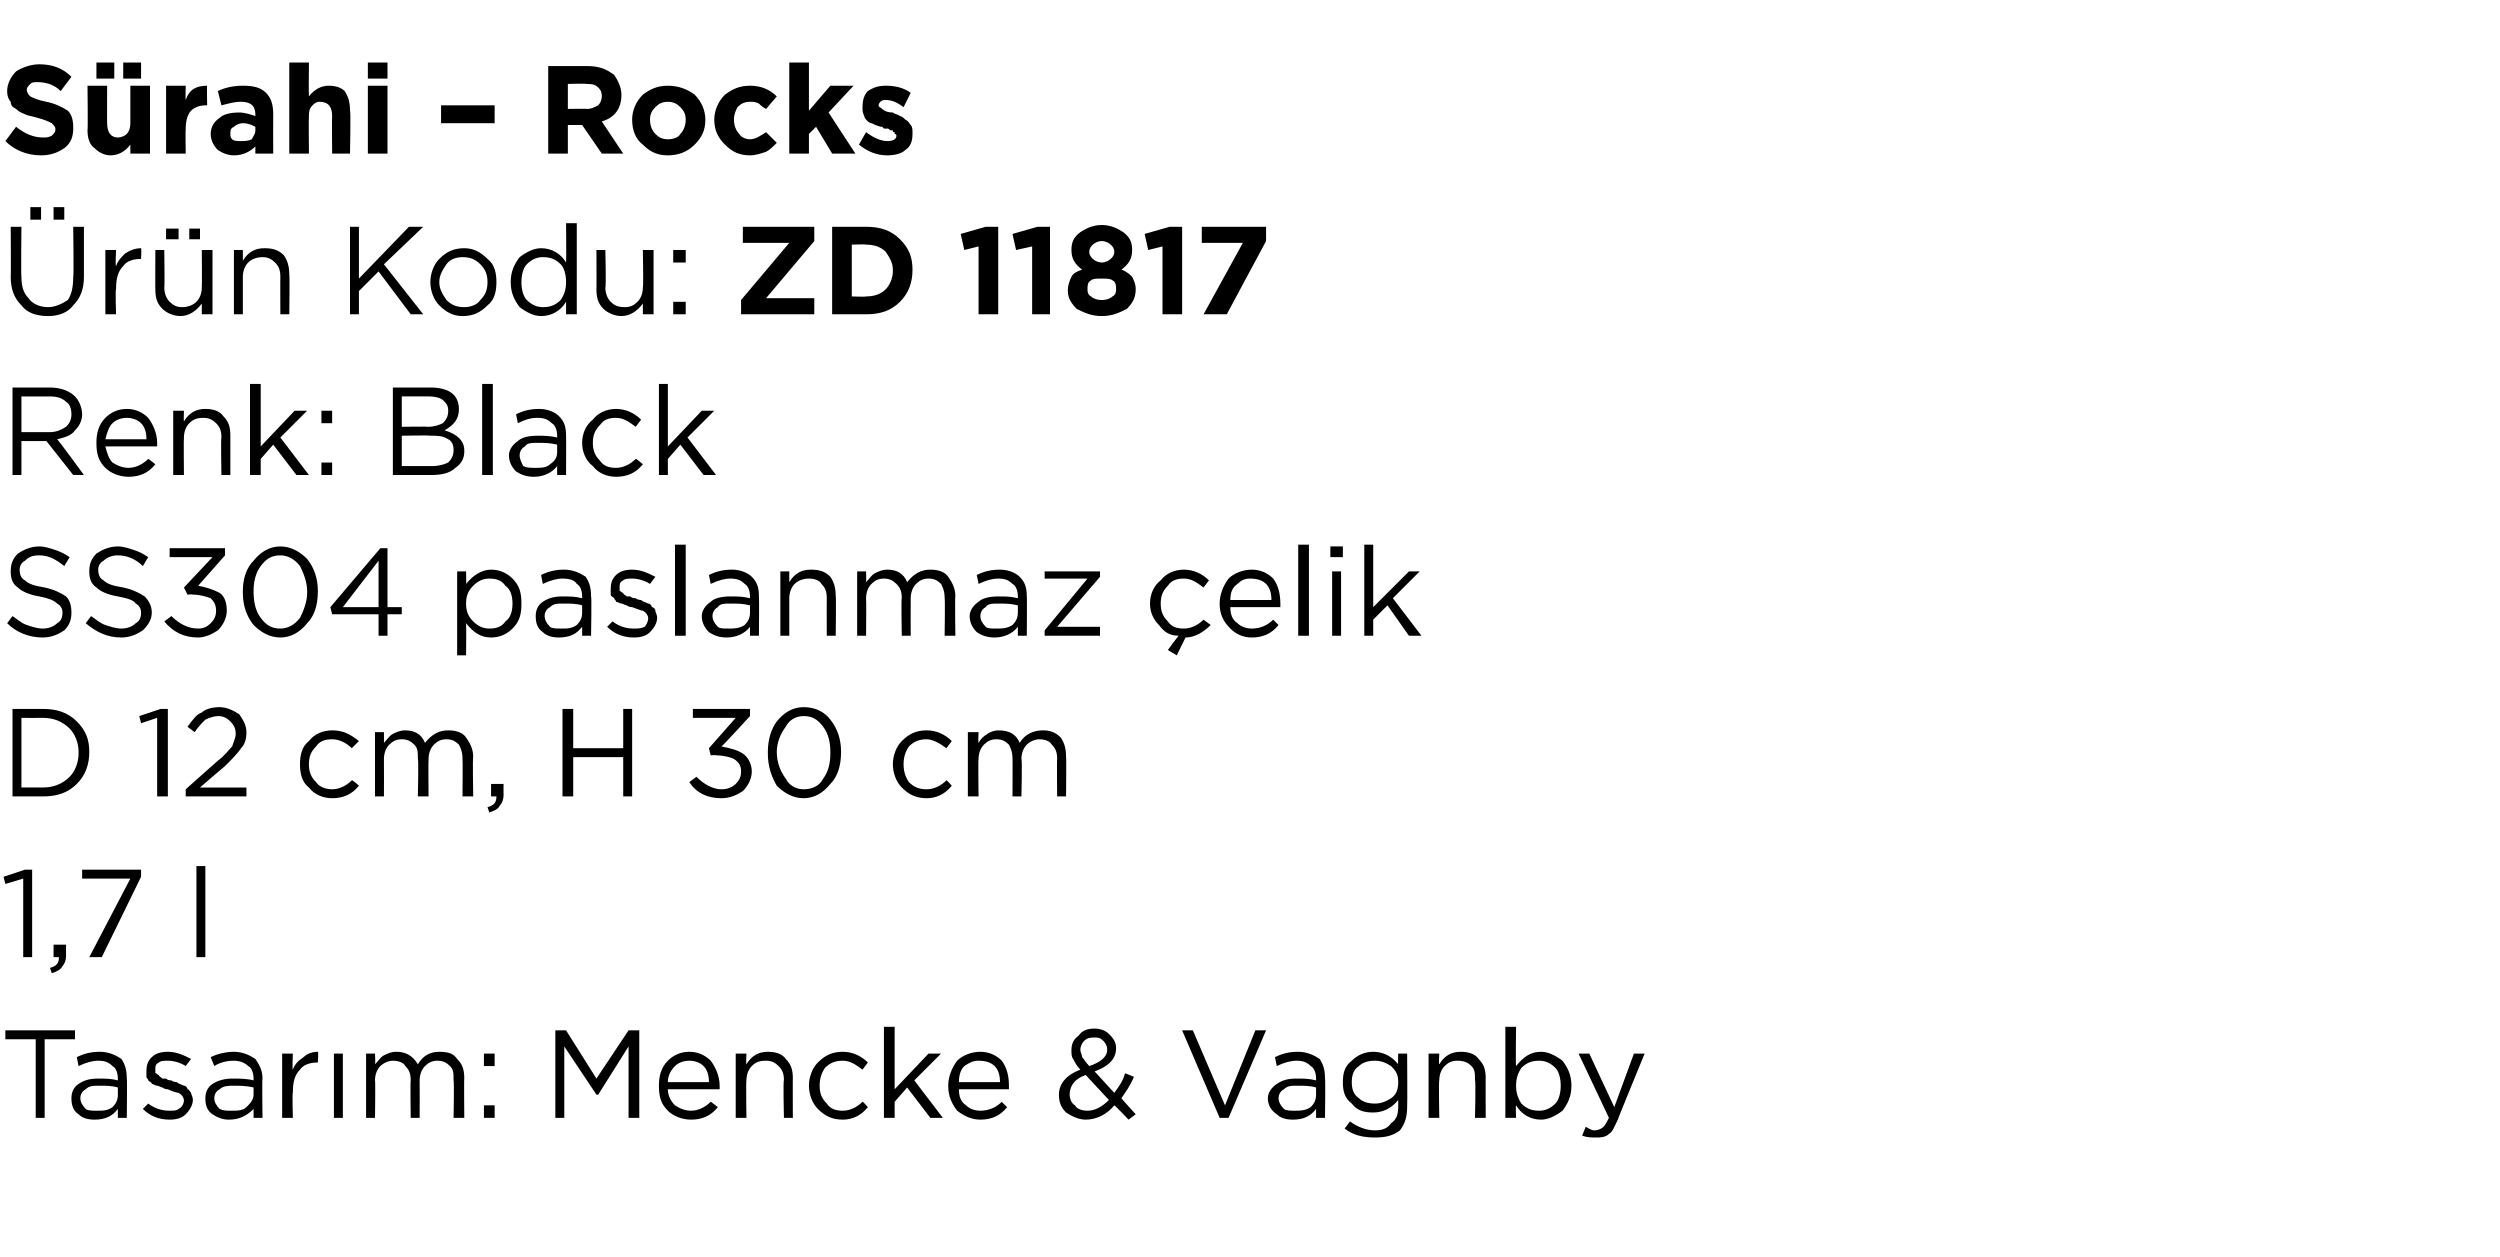 <?xml version="1.0" standalone="no"?><!DOCTYPE svg PUBLIC "-//W3C//DTD SVG 1.1//EN" "http://www.w3.org/Graphics/SVG/1.1/DTD/svg11.dtd"><svg xmlns="http://www.w3.org/2000/svg" version="1.1" width="140px" height="70.4px" viewBox="0 -3 140 70.4" style="top:-3px">  <desc>S rahi – Rocks r n Kodu: ZD 11817 Renk: Black SS304 paslanmaz elik D 12 cm, H 30 cm 1,7 l Tasar m: Mencke &amp; Vagnby</desc>  <defs/>  <g id="Polygon364208">    <path d="M 2 59.6 L 2 55.2 L 0.3 55.2 L 0.3 54.7 L 4.2 54.7 L 4.2 55.2 L 2.5 55.2 L 2.5 59.6 L 2 59.6 Z M 6.6 59.1 C 6.3 59.5 5.9 59.7 5.3 59.7 C 4.9 59.7 4.6 59.6 4.4 59.4 C 4.1 59.2 4 58.9 4 58.5 C 4 58.5 4 58.5 4 58.5 C 4 58.2 4.1 57.9 4.4 57.7 C 4.7 57.5 5 57.4 5.5 57.4 C 5.9 57.4 6.2 57.4 6.6 57.5 C 6.6 57.5 6.6 57.4 6.6 57.4 C 6.6 57.1 6.5 56.8 6.3 56.7 C 6.1 56.5 5.9 56.4 5.5 56.4 C 5.2 56.4 4.8 56.5 4.4 56.7 C 4.4 56.7 4.3 56.2 4.3 56.2 C 4.7 56 5.1 55.9 5.6 55.9 C 6.1 55.9 6.5 56.1 6.8 56.3 C 7 56.6 7.1 56.9 7.1 57.4 C 7.13 57.39 7.1 59.6 7.1 59.6 L 6.6 59.6 L 6.6 59.1 C 6.6 59.1 6.62 59.05 6.6 59.1 Z M 5.4 59.2 C 5.8 59.2 6 59.2 6.3 59 C 6.5 58.8 6.6 58.6 6.6 58.3 C 6.6 58.3 6.6 57.9 6.6 57.9 C 6.3 57.8 5.9 57.8 5.6 57.8 C 5.2 57.8 5 57.8 4.8 58 C 4.6 58.1 4.5 58.3 4.5 58.5 C 4.5 58.5 4.5 58.5 4.5 58.5 C 4.5 58.7 4.6 58.9 4.8 59.1 C 4.9 59.2 5.2 59.2 5.4 59.2 Z M 9.5 59.7 C 8.9 59.7 8.4 59.5 8 59.1 C 8 59.1 8.3 58.8 8.3 58.8 C 8.7 59.1 9.1 59.2 9.5 59.2 C 9.7 59.2 9.9 59.2 10 59.1 C 10.2 59 10.3 58.8 10.3 58.6 C 10.3 58.6 10.3 58.6 10.3 58.6 C 10.3 58.5 10.2 58.3 10 58.2 C 9.9 58.2 9.6 58.1 9.4 58 C 9.2 58 9.1 57.9 9.1 57.9 C 9 57.9 8.9 57.8 8.8 57.8 C 8.7 57.8 8.6 57.7 8.5 57.7 C 8.5 57.6 8.4 57.6 8.3 57.5 C 8.3 57.4 8.2 57.4 8.2 57.3 C 8.2 57.2 8.2 57.1 8.2 57 C 8.2 57 8.2 57 8.2 57 C 8.2 56.6 8.3 56.4 8.5 56.2 C 8.7 56 9 55.9 9.4 55.9 C 9.9 55.9 10.3 56.1 10.7 56.3 C 10.7 56.3 10.4 56.7 10.4 56.7 C 10.1 56.5 9.7 56.4 9.4 56.4 C 9.2 56.4 9 56.4 8.9 56.5 C 8.7 56.6 8.7 56.7 8.7 56.9 C 8.7 56.9 8.7 56.9 8.7 56.9 C 8.7 57 8.7 57 8.7 57.1 C 8.8 57.1 8.8 57.2 8.9 57.2 C 8.9 57.3 9 57.3 9.1 57.4 C 9.2 57.4 9.3 57.4 9.3 57.4 C 9.4 57.5 9.5 57.5 9.6 57.5 C 9.7 57.6 9.9 57.6 9.9 57.6 C 10 57.7 10.1 57.7 10.3 57.8 C 10.4 57.8 10.5 57.9 10.5 58 C 10.6 58 10.6 58.1 10.7 58.2 C 10.7 58.3 10.8 58.4 10.8 58.6 C 10.8 58.6 10.8 58.6 10.8 58.6 C 10.8 58.9 10.6 59.2 10.4 59.4 C 10.2 59.6 9.9 59.7 9.5 59.7 Z M 14.2 59.1 C 13.8 59.5 13.4 59.7 12.8 59.7 C 12.5 59.7 12.2 59.6 11.9 59.4 C 11.6 59.2 11.5 58.9 11.5 58.5 C 11.5 58.5 11.5 58.5 11.5 58.5 C 11.5 58.2 11.6 57.9 11.9 57.7 C 12.2 57.5 12.6 57.4 13 57.4 C 13.4 57.4 13.8 57.4 14.2 57.5 C 14.2 57.5 14.2 57.4 14.2 57.4 C 14.2 57.1 14.1 56.8 13.9 56.7 C 13.7 56.5 13.4 56.4 13.1 56.4 C 12.7 56.4 12.3 56.5 12 56.7 C 12 56.7 11.8 56.2 11.8 56.2 C 12.2 56 12.7 55.9 13.1 55.9 C 13.6 55.9 14 56.1 14.3 56.3 C 14.5 56.6 14.7 56.9 14.7 57.4 C 14.67 57.39 14.7 59.6 14.7 59.6 L 14.2 59.6 L 14.2 59.1 C 14.2 59.1 14.15 59.05 14.2 59.1 Z M 12.9 59.2 C 13.3 59.2 13.6 59.2 13.8 59 C 14 58.8 14.2 58.6 14.2 58.3 C 14.2 58.3 14.2 57.9 14.2 57.9 C 13.8 57.8 13.4 57.8 13.1 57.8 C 12.8 57.8 12.5 57.8 12.3 58 C 12.1 58.1 12 58.3 12 58.5 C 12 58.5 12 58.5 12 58.5 C 12 58.7 12.1 58.9 12.3 59.1 C 12.5 59.2 12.7 59.2 12.9 59.2 Z M 15.8 59.6 L 15.8 56 L 16.4 56 C 16.4 56 16.36 56.93 16.4 56.9 C 16.5 56.6 16.7 56.4 17 56.2 C 17.2 56 17.5 55.9 17.8 55.9 C 17.84 55.92 17.8 56.5 17.8 56.5 C 17.8 56.5 17.79 56.5 17.8 56.5 C 17.4 56.5 17 56.6 16.8 56.9 C 16.5 57.2 16.4 57.6 16.4 58.2 C 16.36 58.16 16.4 59.6 16.4 59.6 L 15.8 59.6 Z M 18.7 59.6 L 18.7 56 L 19.2 56 L 19.2 59.6 L 18.7 59.6 Z M 20.5 59.6 L 20.5 56 L 21 56 C 21 56 21.03 56.59 21 56.6 C 21.2 56.4 21.3 56.2 21.5 56.1 C 21.7 56 21.9 55.9 22.2 55.9 C 22.7 55.9 23.1 56.1 23.4 56.6 C 23.7 56.1 24.1 55.9 24.6 55.9 C 25.1 55.9 25.4 56 25.6 56.3 C 25.9 56.6 26 56.9 26 57.4 C 25.98 57.36 26 59.6 26 59.6 L 25.4 59.6 C 25.4 59.6 25.44 57.49 25.4 57.5 C 25.4 57.1 25.4 56.9 25.2 56.7 C 25 56.5 24.8 56.4 24.5 56.4 C 24.2 56.4 24 56.5 23.8 56.7 C 23.6 56.9 23.5 57.2 23.5 57.5 C 23.51 57.51 23.5 59.6 23.5 59.6 L 23 59.6 C 23 59.6 22.97 57.47 23 57.5 C 23 57.1 22.9 56.9 22.7 56.7 C 22.6 56.5 22.3 56.4 22 56.4 C 21.8 56.4 21.5 56.5 21.3 56.7 C 21.1 56.9 21 57.2 21 57.5 C 21.03 57.53 21 59.6 21 59.6 L 20.5 59.6 Z M 27.1 56.7 L 27.1 56 L 27.7 56 L 27.7 56.7 L 27.1 56.7 Z M 27.1 59.6 L 27.1 58.9 L 27.7 58.9 L 27.7 59.6 L 27.1 59.6 Z M 31.1 59.6 L 31.1 54.7 L 31.7 54.7 L 33.4 57.4 L 35.2 54.7 L 35.8 54.7 L 35.8 59.6 L 35.2 59.6 L 35.2 55.6 L 33.5 58.3 L 33.4 58.3 L 31.6 55.6 L 31.6 59.6 L 31.1 59.6 Z M 40.2 59 C 39.8 59.5 39.3 59.7 38.7 59.7 C 38.2 59.7 37.7 59.5 37.4 59.2 C 37 58.8 36.9 58.4 36.9 57.8 C 36.9 57.8 36.9 57.8 36.9 57.8 C 36.9 57.3 37 56.8 37.4 56.4 C 37.7 56.1 38.1 55.9 38.6 55.9 C 39.1 55.9 39.5 56.1 39.8 56.4 C 40.1 56.8 40.3 57.3 40.3 57.8 C 40.3 57.9 40.3 57.9 40.3 58 C 40.3 58 37.4 58 37.4 58 C 37.4 58.4 37.6 58.7 37.8 58.9 C 38.1 59.1 38.4 59.2 38.7 59.2 C 39.1 59.2 39.5 59 39.8 58.7 C 39.82 58.7 40.2 59 40.2 59 C 40.2 59 40.16 59 40.2 59 Z M 37.4 57.6 C 37.4 57.6 39.7 57.6 39.7 57.6 C 39.7 57.2 39.6 56.9 39.4 56.7 C 39.2 56.5 38.9 56.4 38.6 56.4 C 38.3 56.4 38 56.5 37.8 56.7 C 37.6 56.9 37.4 57.2 37.4 57.6 Z M 41.2 59.6 L 41.2 56 L 41.8 56 C 41.8 56 41.77 56.61 41.8 56.6 C 42.1 56.1 42.5 55.9 43 55.9 C 43.4 55.9 43.8 56 44 56.3 C 44.3 56.6 44.4 56.9 44.4 57.4 C 44.39 57.35 44.4 59.6 44.4 59.6 L 43.9 59.6 C 43.9 59.6 43.85 57.49 43.9 57.5 C 43.9 57.1 43.8 56.9 43.6 56.7 C 43.4 56.5 43.2 56.4 42.9 56.4 C 42.5 56.4 42.3 56.5 42.1 56.7 C 41.9 56.9 41.8 57.2 41.8 57.5 C 41.77 57.53 41.8 59.6 41.8 59.6 L 41.2 59.6 Z M 48.6 59 C 48.2 59.5 47.7 59.7 47.2 59.7 C 46.6 59.7 46.2 59.5 45.8 59.1 C 45.5 58.8 45.3 58.3 45.3 57.8 C 45.3 57.8 45.3 57.8 45.3 57.8 C 45.3 57.3 45.5 56.8 45.8 56.5 C 46.2 56.1 46.6 55.9 47.2 55.9 C 47.7 55.9 48.2 56.1 48.6 56.5 C 48.6 56.5 48.3 56.9 48.3 56.9 C 47.9 56.6 47.6 56.4 47.2 56.4 C 46.8 56.4 46.5 56.5 46.2 56.8 C 46 57.1 45.9 57.4 45.9 57.8 C 45.9 57.8 45.9 57.8 45.9 57.8 C 45.9 58.2 46 58.5 46.3 58.8 C 46.5 59.1 46.8 59.2 47.2 59.2 C 47.6 59.2 48 59 48.3 58.7 C 48.31 58.66 48.6 59 48.6 59 C 48.6 59 48.65 58.98 48.6 59 Z M 49.5 59.6 L 49.5 54.5 L 50.1 54.5 L 50.1 58 L 52 56 L 52.7 56 L 51.2 57.5 L 52.8 59.6 L 52.1 59.6 L 50.8 57.9 L 50.1 58.7 L 50.1 59.6 L 49.5 59.6 Z M 56.4 59 C 56 59.5 55.5 59.7 54.9 59.7 C 54.4 59.7 54 59.5 53.6 59.2 C 53.3 58.8 53.1 58.4 53.1 57.8 C 53.1 57.8 53.1 57.8 53.1 57.8 C 53.1 57.3 53.3 56.8 53.6 56.4 C 53.9 56.1 54.4 55.9 54.9 55.9 C 55.4 55.9 55.8 56.1 56.1 56.4 C 56.4 56.8 56.5 57.3 56.5 57.8 C 56.5 57.9 56.5 57.9 56.5 58 C 56.5 58 53.7 58 53.7 58 C 53.7 58.4 53.8 58.7 54.1 58.9 C 54.3 59.1 54.6 59.2 54.9 59.2 C 55.4 59.2 55.8 59 56.1 58.7 C 56.08 58.7 56.4 59 56.4 59 C 56.4 59 56.42 59 56.4 59 Z M 53.7 57.6 C 53.7 57.6 56 57.6 56 57.6 C 56 57.2 55.9 56.9 55.7 56.7 C 55.5 56.5 55.2 56.4 54.8 56.4 C 54.5 56.4 54.3 56.5 54 56.7 C 53.8 56.9 53.7 57.2 53.7 57.6 Z M 63.2 59.7 C 63.2 59.7 62.45 58.91 62.4 58.9 C 62 59.4 61.4 59.7 60.8 59.7 C 60.4 59.7 60 59.5 59.7 59.3 C 59.4 59 59.3 58.7 59.3 58.3 C 59.3 58.3 59.3 58.3 59.3 58.3 C 59.3 57.7 59.7 57.2 60.5 56.9 C 60.3 56.7 60.2 56.5 60.1 56.3 C 60 56.2 60 56 60 55.8 C 60 55.8 60 55.8 60 55.8 C 60 55.5 60.1 55.2 60.4 55 C 60.6 54.7 60.9 54.6 61.3 54.6 C 61.6 54.6 61.9 54.7 62.1 54.9 C 62.4 55.2 62.5 55.4 62.5 55.7 C 62.5 55.7 62.5 55.7 62.5 55.7 C 62.5 56.3 62.1 56.7 61.3 57 C 61.3 57 62.4 58.2 62.4 58.2 C 62.7 57.8 62.9 57.5 63 57.1 C 63 57.1 63.5 57.3 63.5 57.3 C 63.3 57.8 63 58.2 62.8 58.5 C 62.78 58.5 63.6 59.4 63.6 59.4 L 63.2 59.7 Z M 61 56.7 C 61.6 56.5 62 56.2 62 55.8 C 62 55.8 62 55.7 62 55.7 C 62 55.6 61.9 55.4 61.8 55.3 C 61.6 55.1 61.5 55.1 61.3 55.1 C 61.1 55.1 60.9 55.1 60.7 55.3 C 60.6 55.4 60.5 55.6 60.5 55.8 C 60.5 55.8 60.5 55.8 60.5 55.8 C 60.5 55.9 60.6 56.1 60.6 56.2 C 60.7 56.3 60.8 56.5 61 56.7 Z M 60.9 59.2 C 61.3 59.2 61.7 59 62.1 58.6 C 62.1 58.6 60.8 57.2 60.8 57.2 C 60.2 57.4 59.9 57.8 59.9 58.3 C 59.9 58.3 59.9 58.3 59.9 58.3 C 59.9 58.5 60 58.8 60.2 58.9 C 60.3 59.1 60.6 59.2 60.9 59.2 Z M 68.3 59.6 L 66.2 54.7 L 66.8 54.7 L 68.6 58.9 L 70.3 54.7 L 70.9 54.7 L 68.8 59.6 L 68.3 59.6 Z M 73.7 59.1 C 73.4 59.5 73 59.7 72.4 59.7 C 72 59.7 71.7 59.6 71.5 59.4 C 71.2 59.2 71 58.9 71 58.5 C 71 58.5 71 58.5 71 58.5 C 71 58.2 71.2 57.9 71.5 57.7 C 71.8 57.5 72.1 57.4 72.6 57.4 C 73 57.4 73.3 57.4 73.7 57.5 C 73.7 57.5 73.7 57.4 73.7 57.4 C 73.7 57.1 73.6 56.8 73.4 56.7 C 73.2 56.5 73 56.4 72.6 56.4 C 72.3 56.4 71.9 56.5 71.5 56.7 C 71.5 56.7 71.4 56.2 71.4 56.2 C 71.8 56 72.2 55.9 72.7 55.9 C 73.2 55.9 73.6 56.1 73.9 56.3 C 74.1 56.6 74.2 56.9 74.2 57.4 C 74.23 57.39 74.2 59.6 74.2 59.6 L 73.7 59.6 L 73.7 59.1 C 73.7 59.1 73.71 59.05 73.7 59.1 Z M 72.5 59.2 C 72.8 59.2 73.1 59.2 73.4 59 C 73.6 58.8 73.7 58.6 73.7 58.3 C 73.7 58.3 73.7 57.9 73.7 57.9 C 73.4 57.8 73 57.8 72.7 57.8 C 72.3 57.8 72.1 57.8 71.9 58 C 71.7 58.1 71.6 58.3 71.6 58.5 C 71.6 58.5 71.6 58.5 71.6 58.5 C 71.6 58.7 71.7 58.9 71.9 59.1 C 72 59.2 72.3 59.2 72.5 59.2 Z M 78.4 60.3 C 78 60.6 77.6 60.7 77 60.7 C 76.4 60.7 75.8 60.6 75.3 60.2 C 75.3 60.2 75.6 59.8 75.6 59.8 C 76 60.1 76.5 60.3 77 60.3 C 77.4 60.3 77.7 60.2 77.9 59.9 C 78.2 59.7 78.3 59.4 78.3 59 C 78.3 59 78.3 58.6 78.3 58.6 C 77.9 59.1 77.4 59.3 76.9 59.3 C 76.4 59.3 76 59.2 75.7 58.8 C 75.3 58.5 75.2 58.1 75.2 57.6 C 75.2 57.6 75.2 57.6 75.2 57.6 C 75.2 57.1 75.3 56.7 75.7 56.4 C 76 56.1 76.4 55.9 76.9 55.9 C 77.4 55.9 77.9 56.1 78.3 56.6 C 78.28 56.63 78.3 56 78.3 56 L 78.8 56 C 78.8 56 78.82 58.97 78.8 59 C 78.8 59.5 78.7 59.9 78.4 60.3 C 78.4 60.3 78.4 60.3 78.4 60.3 Z M 77 58.8 C 77.3 58.8 77.6 58.7 77.9 58.5 C 78.2 58.3 78.3 58 78.3 57.6 C 78.3 57.6 78.3 57.6 78.3 57.6 C 78.3 57.2 78.2 57 77.9 56.7 C 77.6 56.5 77.3 56.4 77 56.4 C 76.6 56.4 76.3 56.5 76.1 56.7 C 75.8 56.9 75.7 57.2 75.7 57.6 C 75.7 57.6 75.7 57.6 75.7 57.6 C 75.7 58 75.8 58.3 76.1 58.5 C 76.3 58.7 76.6 58.8 77 58.8 Z M 80 59.6 L 80 56 L 80.6 56 C 80.6 56 80.56 56.61 80.6 56.6 C 80.9 56.1 81.3 55.9 81.8 55.9 C 82.2 55.9 82.6 56 82.8 56.3 C 83.1 56.6 83.2 56.9 83.2 57.4 C 83.19 57.35 83.2 59.6 83.2 59.6 L 82.6 59.6 C 82.6 59.6 82.65 57.49 82.6 57.5 C 82.6 57.1 82.6 56.9 82.4 56.7 C 82.2 56.5 82 56.4 81.6 56.4 C 81.3 56.4 81.1 56.5 80.9 56.7 C 80.7 56.9 80.6 57.2 80.6 57.5 C 80.56 57.53 80.6 59.6 80.6 59.6 L 80 59.6 Z M 86.3 59.7 C 85.7 59.7 85.2 59.4 84.9 58.9 C 84.87 58.91 84.9 59.6 84.9 59.6 L 84.3 59.6 L 84.3 54.5 L 84.9 54.5 C 84.9 54.5 84.87 56.71 84.9 56.7 C 85.3 56.2 85.7 55.9 86.3 55.9 C 86.7 55.9 87.1 56.1 87.5 56.4 C 87.8 56.8 88 57.2 88 57.8 C 88 57.8 88 57.8 88 57.8 C 88 58.4 87.8 58.8 87.5 59.2 C 87.1 59.5 86.7 59.7 86.3 59.7 Z M 86.2 59.2 C 86.5 59.2 86.8 59.1 87.1 58.8 C 87.3 58.6 87.4 58.2 87.4 57.8 C 87.4 57.8 87.4 57.8 87.4 57.8 C 87.4 57.4 87.3 57 87.1 56.8 C 86.8 56.5 86.5 56.4 86.2 56.4 C 85.8 56.4 85.5 56.5 85.2 56.8 C 85 57.1 84.9 57.4 84.9 57.8 C 84.9 57.8 84.9 57.8 84.9 57.8 C 84.9 58.2 85 58.5 85.2 58.8 C 85.5 59.1 85.8 59.2 86.2 59.2 Z M 90.4 59 L 91.5 56 L 92.1 56 C 92.1 56 90.57 59.72 90.6 59.7 C 90.4 60.1 90.3 60.4 90.1 60.5 C 89.9 60.7 89.6 60.7 89.4 60.7 C 89.1 60.7 88.9 60.7 88.6 60.6 C 88.6 60.6 88.8 60.1 88.8 60.1 C 89 60.2 89.1 60.3 89.3 60.3 C 89.5 60.3 89.7 60.2 89.8 60.1 C 89.9 60 90 59.8 90.1 59.6 C 90.09 59.59 88.4 56 88.4 56 L 89 56 L 90.4 59 Z " stroke="none" fill="#000"/>  </g>  <g id="Polygon364207">    <path d="M 1.3 50.6 L 1.3 46.2 L 0.3 46.5 L 0.2 46.1 L 1.4 45.7 L 1.8 45.7 L 1.8 50.6 L 1.3 50.6 Z M 2.9 51.5 C 2.9 51.5 2.8 51.2 2.8 51.2 C 3.2 51.1 3.3 50.9 3.3 50.6 C 3.3 50.6 3 50.6 3 50.6 L 3 49.9 L 3.7 49.9 C 3.7 49.9 3.69 50.49 3.7 50.5 C 3.7 50.8 3.6 51 3.5 51.1 C 3.4 51.3 3.2 51.4 2.9 51.5 Z M 5 50.6 L 7.3 46.2 L 4.6 46.2 L 4.6 45.7 L 7.9 45.7 L 7.9 46.1 L 5.7 50.6 L 5 50.6 Z M 11 50.6 L 11 45.5 L 11.5 45.5 L 11.5 50.6 L 11 50.6 Z " stroke="none" fill="#000"/>  </g>  <g id="Polygon364206">    <path d="M 0.7 41.6 L 0.7 36.7 C 0.7 36.7 2.39 36.7 2.4 36.7 C 3.2 36.7 3.8 36.9 4.3 37.4 C 4.8 37.9 5 38.4 5 39.1 C 5 39.1 5 39.1 5 39.1 C 5 39.8 4.8 40.4 4.3 40.9 C 3.8 41.4 3.2 41.6 2.4 41.6 C 2.39 41.6 0.7 41.6 0.7 41.6 Z M 2.4 37.2 C 2.39 37.21 1.2 37.2 1.2 37.2 L 1.2 41.1 C 1.2 41.1 2.39 41.09 2.4 41.1 C 3 41.1 3.5 40.9 3.9 40.5 C 4.2 40.2 4.4 39.7 4.4 39.2 C 4.4 39.2 4.4 39.1 4.4 39.1 C 4.4 38.6 4.2 38.1 3.9 37.8 C 3.5 37.4 3 37.2 2.4 37.2 Z M 8.8 41.6 L 8.8 37.2 L 7.9 37.5 L 7.8 37.1 L 9 36.7 L 9.4 36.7 L 9.4 41.6 L 8.8 41.6 Z M 10.4 41.6 L 10.4 41.2 C 10.4 41.2 12.19 39.6 12.2 39.6 C 12.6 39.3 12.8 39 13 38.8 C 13.1 38.5 13.2 38.3 13.2 38.1 C 13.2 37.8 13.1 37.6 12.9 37.4 C 12.7 37.2 12.5 37.1 12.2 37.1 C 12 37.1 11.7 37.2 11.5 37.3 C 11.3 37.5 11.1 37.7 10.9 38 C 10.9 38 10.5 37.7 10.5 37.7 C 10.8 37.3 11 37 11.3 36.9 C 11.5 36.7 11.9 36.6 12.3 36.6 C 12.7 36.6 13.1 36.8 13.4 37 C 13.6 37.3 13.8 37.6 13.8 38 C 13.8 38 13.8 38 13.8 38 C 13.8 38.4 13.7 38.7 13.5 38.9 C 13.3 39.2 13 39.5 12.6 39.9 C 12.55 39.93 11.2 41.1 11.2 41.1 L 13.8 41.1 L 13.8 41.6 L 10.4 41.6 Z M 20.1 41 C 19.7 41.5 19.2 41.7 18.6 41.7 C 18.1 41.7 17.6 41.5 17.3 41.1 C 16.9 40.8 16.8 40.3 16.8 39.8 C 16.8 39.8 16.8 39.8 16.8 39.8 C 16.8 39.3 16.9 38.8 17.3 38.5 C 17.6 38.1 18.1 37.9 18.6 37.9 C 19.2 37.9 19.6 38.1 20.1 38.5 C 20.1 38.5 19.7 38.9 19.7 38.9 C 19.4 38.6 19 38.4 18.6 38.4 C 18.2 38.4 17.9 38.5 17.7 38.8 C 17.4 39.1 17.3 39.4 17.3 39.8 C 17.3 39.8 17.3 39.8 17.3 39.8 C 17.3 40.2 17.4 40.5 17.7 40.8 C 17.9 41.1 18.3 41.2 18.6 41.2 C 19 41.2 19.4 41 19.7 40.7 C 19.74 40.66 20.1 41 20.1 41 C 20.1 41 20.08 40.98 20.1 41 Z M 21 41.6 L 21 38 L 21.5 38 C 21.5 38 21.51 38.59 21.5 38.6 C 21.7 38.4 21.8 38.2 22 38.1 C 22.2 38 22.4 37.9 22.7 37.9 C 23.2 37.9 23.6 38.1 23.8 38.6 C 24.2 38.1 24.6 37.9 25.1 37.9 C 25.5 37.9 25.9 38 26.1 38.3 C 26.3 38.6 26.5 38.9 26.5 39.4 C 26.46 39.36 26.5 41.6 26.5 41.6 L 25.9 41.6 C 25.9 41.6 25.92 39.49 25.9 39.5 C 25.9 39.1 25.8 38.9 25.7 38.7 C 25.5 38.5 25.3 38.4 25 38.4 C 24.7 38.4 24.5 38.5 24.3 38.7 C 24.1 38.9 24 39.2 24 39.5 C 23.98 39.51 24 41.6 24 41.6 L 23.4 41.6 C 23.4 41.6 23.45 39.47 23.4 39.5 C 23.4 39.1 23.4 38.9 23.2 38.7 C 23 38.5 22.8 38.4 22.5 38.4 C 22.2 38.4 22 38.5 21.8 38.7 C 21.6 38.9 21.5 39.2 21.5 39.5 C 21.51 39.53 21.5 41.6 21.5 41.6 L 21 41.6 Z M 27.4 42.5 C 27.4 42.5 27.3 42.2 27.3 42.2 C 27.7 42.1 27.8 41.9 27.8 41.6 C 27.8 41.6 27.5 41.6 27.5 41.6 L 27.5 40.9 L 28.2 40.9 C 28.2 40.9 28.19 41.49 28.2 41.5 C 28.2 41.8 28.1 42 28 42.1 C 27.9 42.3 27.7 42.4 27.4 42.5 Z M 31.5 41.6 L 31.5 36.7 L 32.1 36.7 L 32.1 38.9 L 34.9 38.9 L 34.9 36.7 L 35.4 36.7 L 35.4 41.6 L 34.9 41.6 L 34.9 39.4 L 32.1 39.4 L 32.1 41.6 L 31.5 41.6 Z M 40.4 41.7 C 39.6 41.7 39 41.4 38.6 40.8 C 38.6 40.8 39 40.5 39 40.5 C 39.4 40.9 39.9 41.2 40.4 41.2 C 40.7 41.2 41 41.1 41.2 40.9 C 41.4 40.7 41.5 40.5 41.5 40.2 C 41.5 40.2 41.5 40.2 41.5 40.2 C 41.5 39.9 41.4 39.7 41.1 39.5 C 40.9 39.4 40.5 39.3 40.1 39.3 C 40.12 39.27 39.8 39.3 39.8 39.3 L 39.7 38.9 L 41.2 37.2 L 38.8 37.2 L 38.8 36.7 L 42 36.7 L 42 37.1 C 42 37.1 40.44 38.81 40.4 38.8 C 40.9 38.9 41.3 39 41.6 39.2 C 41.9 39.4 42.1 39.8 42.1 40.2 C 42.1 40.2 42.1 40.2 42.1 40.2 C 42.1 40.6 41.9 41 41.6 41.3 C 41.3 41.5 40.9 41.7 40.4 41.7 Z M 47.1 39.1 C 47.1 39.9 46.9 40.5 46.5 40.9 C 46.1 41.4 45.6 41.7 45 41.7 C 44.4 41.7 43.9 41.4 43.5 41 C 43.2 40.5 43 39.9 43 39.2 C 43 39.2 43 39.1 43 39.1 C 43 38.4 43.2 37.8 43.5 37.4 C 43.9 36.9 44.4 36.6 45 36.6 C 45.7 36.6 46.2 36.9 46.5 37.3 C 46.9 37.8 47.1 38.4 47.1 39.1 C 47.1 39.14 47.1 39.1 47.1 39.1 C 47.1 39.1 47.1 39.15 47.1 39.1 Z M 43.5 39.1 C 43.5 39.7 43.7 40.2 44 40.6 C 44.2 41 44.6 41.2 45 41.2 C 45.5 41.2 45.9 41 46.1 40.6 C 46.4 40.2 46.5 39.7 46.5 39.2 C 46.5 39.2 46.5 39.1 46.5 39.1 C 46.5 38.6 46.4 38.1 46.1 37.7 C 45.8 37.3 45.5 37.1 45 37.1 C 44.6 37.1 44.2 37.3 44 37.7 C 43.7 38.1 43.5 38.6 43.5 39.1 C 43.54 39.14 43.5 39.1 43.5 39.1 C 43.5 39.1 43.54 39.15 43.5 39.1 Z M 53.3 41 C 52.9 41.5 52.4 41.7 51.9 41.7 C 51.3 41.7 50.9 41.5 50.5 41.1 C 50.2 40.8 50 40.3 50 39.8 C 50 39.8 50 39.8 50 39.8 C 50 39.3 50.2 38.8 50.5 38.5 C 50.9 38.1 51.3 37.9 51.9 37.9 C 52.4 37.9 52.9 38.1 53.3 38.5 C 53.3 38.5 53 38.9 53 38.9 C 52.6 38.6 52.2 38.4 51.9 38.4 C 51.5 38.4 51.2 38.5 50.9 38.8 C 50.7 39.1 50.6 39.4 50.6 39.8 C 50.6 39.8 50.6 39.8 50.6 39.8 C 50.6 40.2 50.7 40.5 50.9 40.8 C 51.2 41.1 51.5 41.2 51.9 41.2 C 52.3 41.2 52.7 41 53 40.7 C 53 40.66 53.3 41 53.3 41 C 53.3 41 53.35 40.98 53.3 41 Z M 54.2 41.6 L 54.2 38 L 54.8 38 C 54.8 38 54.77 38.59 54.8 38.6 C 54.9 38.4 55.1 38.2 55.3 38.1 C 55.4 38 55.7 37.9 55.9 37.9 C 56.5 37.9 56.9 38.1 57.1 38.6 C 57.4 38.1 57.9 37.9 58.4 37.9 C 58.8 37.9 59.1 38 59.4 38.3 C 59.6 38.6 59.7 38.9 59.7 39.4 C 59.72 39.36 59.7 41.6 59.7 41.6 L 59.2 41.6 C 59.2 41.6 59.18 39.49 59.2 39.5 C 59.2 39.1 59.1 38.9 58.9 38.7 C 58.8 38.5 58.5 38.4 58.2 38.4 C 58 38.4 57.7 38.5 57.5 38.7 C 57.3 38.9 57.2 39.2 57.2 39.5 C 57.25 39.51 57.2 41.6 57.2 41.6 L 56.7 41.6 C 56.7 41.6 56.71 39.47 56.7 39.5 C 56.7 39.1 56.6 38.9 56.5 38.7 C 56.3 38.5 56.1 38.4 55.8 38.4 C 55.5 38.4 55.3 38.5 55.1 38.7 C 54.9 38.9 54.8 39.2 54.8 39.5 C 54.77 39.53 54.8 41.6 54.8 41.6 L 54.2 41.6 Z " stroke="none" fill="#000"/>  </g>  <g id="Polygon364205">    <path d="M 2.4 32.7 C 1.6 32.7 0.9 32.4 0.4 31.9 C 0.4 31.9 0.7 31.5 0.7 31.5 C 1 31.7 1.2 31.9 1.5 32 C 1.8 32.1 2.1 32.2 2.4 32.2 C 2.7 32.2 3 32.1 3.2 31.9 C 3.4 31.8 3.5 31.6 3.5 31.3 C 3.5 31.3 3.5 31.3 3.5 31.3 C 3.5 31.1 3.4 30.9 3.2 30.8 C 3 30.6 2.7 30.5 2.2 30.4 C 1.6 30.3 1.2 30.1 1 29.9 C 0.7 29.7 0.6 29.4 0.6 29 C 0.6 29 0.6 29 0.6 29 C 0.6 28.6 0.7 28.3 1 28 C 1.3 27.8 1.7 27.6 2.2 27.6 C 2.5 27.6 2.8 27.7 3.1 27.8 C 3.4 27.9 3.6 28 3.9 28.2 C 3.9 28.2 3.6 28.7 3.6 28.7 C 3.1 28.3 2.7 28.1 2.2 28.1 C 1.8 28.1 1.6 28.2 1.4 28.4 C 1.2 28.5 1.1 28.7 1.1 28.9 C 1.1 28.9 1.1 28.9 1.1 28.9 C 1.1 29.2 1.2 29.4 1.4 29.5 C 1.6 29.7 1.9 29.8 2.5 29.9 C 3 30 3.4 30.2 3.7 30.4 C 3.9 30.6 4 30.9 4 31.3 C 4 31.3 4 31.3 4 31.3 C 4 31.7 3.9 32 3.6 32.3 C 3.3 32.5 2.9 32.7 2.4 32.7 Z M 6.8 32.7 C 6 32.7 5.4 32.4 4.8 31.9 C 4.8 31.9 5.1 31.5 5.1 31.5 C 5.4 31.7 5.6 31.9 5.9 32 C 6.2 32.1 6.5 32.2 6.8 32.2 C 7.1 32.2 7.4 32.1 7.6 31.9 C 7.8 31.8 7.9 31.6 7.9 31.3 C 7.9 31.3 7.9 31.3 7.9 31.3 C 7.9 31.1 7.8 30.9 7.6 30.8 C 7.5 30.6 7.1 30.5 6.6 30.4 C 6 30.3 5.6 30.1 5.4 29.9 C 5.1 29.7 5 29.4 5 29 C 5 29 5 29 5 29 C 5 28.6 5.1 28.3 5.4 28 C 5.7 27.8 6.1 27.6 6.6 27.6 C 6.9 27.6 7.2 27.7 7.5 27.8 C 7.8 27.9 8 28 8.3 28.2 C 8.3 28.2 8 28.7 8 28.7 C 7.6 28.3 7.1 28.1 6.6 28.1 C 6.3 28.1 6 28.2 5.8 28.4 C 5.6 28.5 5.5 28.7 5.5 28.9 C 5.5 28.9 5.5 28.9 5.5 28.9 C 5.5 29.2 5.6 29.4 5.8 29.5 C 6 29.7 6.3 29.8 6.9 29.9 C 7.4 30 7.8 30.2 8.1 30.4 C 8.3 30.6 8.5 30.9 8.5 31.3 C 8.5 31.3 8.5 31.3 8.5 31.3 C 8.5 31.7 8.3 32 8 32.3 C 7.7 32.5 7.3 32.7 6.8 32.7 Z M 11.1 32.7 C 10.3 32.7 9.7 32.4 9.2 31.8 C 9.2 31.8 9.6 31.5 9.6 31.5 C 10 31.9 10.5 32.2 11.1 32.2 C 11.4 32.2 11.6 32.1 11.8 31.9 C 12 31.7 12.1 31.5 12.1 31.2 C 12.1 31.2 12.1 31.2 12.1 31.2 C 12.1 30.9 12 30.7 11.8 30.5 C 11.5 30.4 11.2 30.3 10.8 30.3 C 10.77 30.27 10.5 30.3 10.5 30.3 L 10.3 29.9 L 11.9 28.2 L 9.5 28.2 L 9.5 27.7 L 12.6 27.7 L 12.6 28.1 C 12.6 28.1 11.09 29.81 11.1 29.8 C 11.6 29.9 11.9 30 12.3 30.2 C 12.6 30.4 12.7 30.8 12.7 31.2 C 12.7 31.2 12.7 31.2 12.7 31.2 C 12.7 31.6 12.5 32 12.2 32.3 C 11.9 32.5 11.5 32.7 11.1 32.7 Z M 17.8 30.1 C 17.8 30.9 17.6 31.5 17.2 31.9 C 16.8 32.4 16.3 32.7 15.7 32.7 C 15.1 32.7 14.6 32.4 14.2 32 C 13.8 31.5 13.6 30.9 13.6 30.2 C 13.6 30.2 13.6 30.1 13.6 30.1 C 13.6 29.4 13.8 28.8 14.2 28.4 C 14.6 27.9 15.1 27.6 15.7 27.6 C 16.3 27.6 16.8 27.9 17.2 28.3 C 17.6 28.8 17.8 29.4 17.8 30.1 C 17.75 30.14 17.8 30.1 17.8 30.1 C 17.8 30.1 17.75 30.15 17.8 30.1 Z M 14.2 30.1 C 14.2 30.7 14.3 31.2 14.6 31.6 C 14.9 32 15.2 32.2 15.7 32.2 C 16.1 32.2 16.5 32 16.8 31.6 C 17 31.2 17.2 30.7 17.2 30.2 C 17.2 30.2 17.2 30.1 17.2 30.1 C 17.2 29.6 17 29.1 16.8 28.7 C 16.5 28.3 16.1 28.1 15.7 28.1 C 15.2 28.1 14.9 28.3 14.6 28.7 C 14.3 29.1 14.2 29.6 14.2 30.1 C 14.19 30.14 14.2 30.1 14.2 30.1 C 14.2 30.1 14.19 30.15 14.2 30.1 Z M 21.2 32.6 L 21.2 31.4 L 18.6 31.4 L 18.5 31 L 21.3 27.7 L 21.7 27.7 L 21.7 31 L 22.5 31 L 22.5 31.4 L 21.7 31.4 L 21.7 32.6 L 21.2 32.6 Z M 19.2 31 L 21.2 31 L 21.2 28.4 L 19.2 31 Z M 25.6 33.7 L 25.6 29 L 26.1 29 C 26.1 29 26.12 29.71 26.1 29.7 C 26.5 29.2 27 28.9 27.5 28.9 C 28 28.9 28.4 29.1 28.7 29.4 C 29.1 29.8 29.2 30.2 29.2 30.8 C 29.2 30.8 29.2 30.8 29.2 30.8 C 29.2 31.4 29.1 31.8 28.7 32.2 C 28.4 32.5 28 32.7 27.5 32.7 C 26.9 32.7 26.5 32.4 26.1 31.9 C 26.12 31.91 26.1 33.7 26.1 33.7 L 25.6 33.7 Z M 27.4 32.2 C 27.8 32.2 28.1 32.1 28.3 31.8 C 28.6 31.6 28.7 31.2 28.7 30.8 C 28.7 30.8 28.7 30.8 28.7 30.8 C 28.7 30.4 28.6 30 28.3 29.8 C 28.1 29.5 27.8 29.4 27.4 29.4 C 27.1 29.4 26.8 29.5 26.5 29.8 C 26.2 30.1 26.1 30.4 26.1 30.8 C 26.1 30.8 26.1 30.8 26.1 30.8 C 26.1 31.2 26.2 31.5 26.5 31.8 C 26.8 32.1 27.1 32.2 27.4 32.2 Z M 32.6 32.1 C 32.3 32.5 31.9 32.7 31.3 32.7 C 30.9 32.7 30.6 32.6 30.4 32.4 C 30.1 32.2 30 31.9 30 31.5 C 30 31.5 30 31.5 30 31.5 C 30 31.2 30.1 30.9 30.4 30.7 C 30.7 30.5 31 30.4 31.5 30.4 C 31.9 30.4 32.2 30.4 32.6 30.5 C 32.6 30.5 32.6 30.4 32.6 30.4 C 32.6 30.1 32.5 29.8 32.3 29.7 C 32.2 29.5 31.9 29.4 31.5 29.4 C 31.2 29.4 30.8 29.5 30.4 29.7 C 30.4 29.7 30.3 29.2 30.3 29.2 C 30.7 29 31.1 28.9 31.6 28.9 C 32.1 28.9 32.5 29.1 32.8 29.3 C 33 29.6 33.1 29.9 33.1 30.4 C 33.14 30.39 33.1 32.6 33.1 32.6 L 32.6 32.6 L 32.6 32.1 C 32.6 32.1 32.62 32.05 32.6 32.1 Z M 31.4 32.2 C 31.8 32.2 32 32.2 32.3 32 C 32.5 31.8 32.6 31.6 32.6 31.3 C 32.6 31.3 32.6 30.9 32.6 30.9 C 32.3 30.8 31.9 30.8 31.6 30.8 C 31.2 30.8 31 30.8 30.8 31 C 30.6 31.1 30.5 31.3 30.5 31.5 C 30.5 31.5 30.5 31.5 30.5 31.5 C 30.5 31.7 30.6 31.9 30.8 32.1 C 30.9 32.2 31.2 32.2 31.4 32.2 Z M 35.5 32.7 C 34.9 32.7 34.4 32.5 34 32.1 C 34 32.1 34.3 31.8 34.3 31.8 C 34.7 32.1 35.1 32.2 35.5 32.2 C 35.7 32.2 35.9 32.2 36.1 32.1 C 36.2 32 36.3 31.8 36.3 31.6 C 36.3 31.6 36.3 31.6 36.3 31.6 C 36.3 31.5 36.2 31.3 36 31.2 C 35.9 31.2 35.7 31.1 35.4 31 C 35.2 31 35.1 30.9 35.1 30.9 C 35 30.9 34.9 30.8 34.8 30.8 C 34.7 30.8 34.6 30.7 34.5 30.7 C 34.5 30.6 34.4 30.6 34.4 30.5 C 34.3 30.4 34.2 30.4 34.2 30.3 C 34.2 30.2 34.2 30.1 34.2 30 C 34.2 30 34.2 30 34.2 30 C 34.2 29.6 34.3 29.4 34.5 29.2 C 34.7 29 35 28.9 35.4 28.9 C 35.9 28.9 36.3 29.1 36.7 29.3 C 36.7 29.3 36.4 29.7 36.4 29.7 C 36.1 29.5 35.7 29.4 35.4 29.4 C 35.2 29.4 35 29.4 34.9 29.5 C 34.7 29.6 34.7 29.7 34.7 29.9 C 34.7 29.9 34.7 29.9 34.7 29.9 C 34.7 30 34.7 30 34.7 30.1 C 34.8 30.1 34.8 30.2 34.9 30.2 C 34.9 30.3 35 30.3 35.1 30.4 C 35.2 30.4 35.3 30.4 35.3 30.4 C 35.4 30.5 35.5 30.5 35.6 30.5 C 35.7 30.6 35.9 30.6 35.9 30.6 C 36 30.7 36.1 30.7 36.3 30.8 C 36.4 30.8 36.5 30.9 36.5 31 C 36.6 31 36.7 31.1 36.7 31.2 C 36.7 31.3 36.8 31.4 36.8 31.6 C 36.8 31.6 36.8 31.6 36.8 31.6 C 36.8 31.9 36.6 32.2 36.4 32.4 C 36.2 32.6 35.9 32.7 35.5 32.7 Z M 37.8 32.6 L 37.8 27.5 L 38.4 27.5 L 38.4 32.6 L 37.8 32.6 Z M 42 32.1 C 41.7 32.5 41.2 32.7 40.7 32.7 C 40.3 32.7 40 32.6 39.7 32.4 C 39.5 32.2 39.3 31.9 39.3 31.5 C 39.3 31.5 39.3 31.5 39.3 31.5 C 39.3 31.2 39.5 30.9 39.8 30.7 C 40 30.5 40.4 30.4 40.9 30.4 C 41.3 30.4 41.6 30.4 42 30.5 C 42 30.5 42 30.4 42 30.4 C 42 30.1 41.9 29.8 41.7 29.7 C 41.5 29.5 41.3 29.4 40.9 29.4 C 40.6 29.4 40.2 29.5 39.8 29.7 C 39.8 29.7 39.7 29.2 39.7 29.2 C 40.1 29 40.5 28.9 41 28.9 C 41.5 28.9 41.9 29.1 42.1 29.3 C 42.4 29.6 42.5 29.9 42.5 30.4 C 42.52 30.39 42.5 32.6 42.5 32.6 L 42 32.6 L 42 32.1 C 42 32.1 42 32.05 42 32.1 Z M 40.8 32.2 C 41.1 32.2 41.4 32.2 41.7 32 C 41.9 31.8 42 31.6 42 31.3 C 42 31.3 42 30.9 42 30.9 C 41.6 30.8 41.3 30.8 40.9 30.8 C 40.6 30.8 40.3 30.8 40.2 31 C 40 31.1 39.9 31.3 39.9 31.5 C 39.9 31.5 39.9 31.5 39.9 31.5 C 39.9 31.7 40 31.9 40.2 32.1 C 40.3 32.2 40.5 32.2 40.8 32.2 Z M 43.7 32.6 L 43.7 29 L 44.2 29 C 44.2 29 44.2 29.61 44.2 29.6 C 44.5 29.1 44.9 28.9 45.4 28.9 C 45.9 28.9 46.2 29 46.5 29.3 C 46.7 29.6 46.8 29.9 46.8 30.4 C 46.83 30.35 46.8 32.6 46.8 32.6 L 46.3 32.6 C 46.3 32.6 46.29 30.49 46.3 30.5 C 46.3 30.1 46.2 29.9 46 29.7 C 45.9 29.5 45.6 29.4 45.3 29.4 C 45 29.4 44.7 29.5 44.5 29.7 C 44.3 29.9 44.2 30.2 44.2 30.5 C 44.2 30.53 44.2 32.6 44.2 32.6 L 43.7 32.6 Z M 48 32.6 L 48 29 L 48.5 29 C 48.5 29 48.52 29.59 48.5 29.6 C 48.7 29.4 48.8 29.2 49 29.1 C 49.2 29 49.4 28.9 49.7 28.9 C 50.2 28.9 50.6 29.1 50.8 29.6 C 51.2 29.1 51.6 28.9 52.1 28.9 C 52.5 28.9 52.9 29 53.1 29.3 C 53.3 29.6 53.5 29.9 53.5 30.4 C 53.47 30.36 53.5 32.6 53.5 32.6 L 52.9 32.6 C 52.9 32.6 52.93 30.49 52.9 30.5 C 52.9 30.1 52.8 29.9 52.7 29.7 C 52.5 29.5 52.3 29.4 52 29.4 C 51.7 29.4 51.5 29.5 51.3 29.7 C 51.1 29.9 51 30.2 51 30.5 C 50.99 30.51 51 32.6 51 32.6 L 50.5 32.6 C 50.5 32.6 50.46 30.47 50.5 30.5 C 50.5 30.1 50.4 29.9 50.2 29.7 C 50 29.5 49.8 29.4 49.5 29.4 C 49.2 29.4 49 29.5 48.8 29.7 C 48.6 29.9 48.5 30.2 48.5 30.5 C 48.52 30.53 48.5 32.6 48.5 32.6 L 48 32.6 Z M 57 32.1 C 56.7 32.5 56.2 32.7 55.7 32.7 C 55.3 32.7 55 32.6 54.7 32.4 C 54.5 32.2 54.3 31.9 54.3 31.5 C 54.3 31.5 54.3 31.5 54.3 31.5 C 54.3 31.2 54.5 30.9 54.8 30.7 C 55 30.5 55.4 30.4 55.9 30.4 C 56.3 30.4 56.6 30.4 57 30.5 C 57 30.5 57 30.4 57 30.4 C 57 30.1 56.9 29.8 56.7 29.7 C 56.5 29.5 56.3 29.4 55.9 29.4 C 55.6 29.4 55.2 29.5 54.8 29.7 C 54.8 29.7 54.7 29.2 54.7 29.2 C 55.1 29 55.5 28.9 56 28.9 C 56.5 28.9 56.9 29.1 57.1 29.3 C 57.4 29.6 57.5 29.9 57.5 30.4 C 57.52 30.39 57.5 32.6 57.5 32.6 L 57 32.6 L 57 32.1 C 57 32.1 57 32.05 57 32.1 Z M 55.8 32.2 C 56.1 32.2 56.4 32.2 56.7 32 C 56.9 31.8 57 31.6 57 31.3 C 57 31.3 57 30.9 57 30.9 C 56.6 30.8 56.3 30.8 55.9 30.8 C 55.6 30.8 55.3 30.8 55.2 31 C 55 31.1 54.9 31.3 54.9 31.5 C 54.9 31.5 54.9 31.5 54.9 31.5 C 54.9 31.7 55 31.9 55.2 32.1 C 55.3 32.2 55.5 32.2 55.8 32.2 Z M 58.5 32.6 L 58.5 32.3 L 60.9 29.4 L 58.5 29.4 L 58.5 29 L 61.6 29 L 61.6 29.3 L 59.2 32.1 L 61.6 32.1 L 61.6 32.6 L 58.5 32.6 Z M 65.9 33.7 L 65.4 33.4 C 65.4 33.4 65.95 32.65 66 32.6 C 65.5 32.6 65.2 32.4 64.9 32 C 64.6 31.7 64.4 31.3 64.4 30.8 C 64.4 30.8 64.4 30.8 64.4 30.8 C 64.4 30.3 64.6 29.8 65 29.5 C 65.3 29.1 65.8 28.9 66.3 28.9 C 66.8 28.9 67.3 29.1 67.7 29.5 C 67.7 29.5 67.4 29.9 67.4 29.9 C 67 29.6 66.7 29.4 66.3 29.4 C 65.9 29.4 65.6 29.5 65.4 29.8 C 65.1 30.1 65 30.4 65 30.8 C 65 30.8 65 30.8 65 30.8 C 65 31.2 65.1 31.5 65.4 31.8 C 65.6 32.1 65.9 32.2 66.3 32.2 C 66.7 32.2 67.1 32 67.4 31.7 C 67.4 31.7 67.8 32 67.8 32 C 67.4 32.4 66.9 32.7 66.4 32.7 C 66.39 32.68 65.9 33.7 65.9 33.7 Z M 71.6 32 C 71.2 32.5 70.7 32.7 70.1 32.7 C 69.6 32.7 69.2 32.5 68.9 32.2 C 68.5 31.8 68.3 31.4 68.3 30.8 C 68.3 30.8 68.3 30.8 68.3 30.8 C 68.3 30.3 68.5 29.8 68.8 29.4 C 69.1 29.1 69.6 28.9 70.1 28.9 C 70.6 28.9 71 29.1 71.3 29.4 C 71.6 29.8 71.7 30.3 71.7 30.8 C 71.7 30.9 71.7 30.9 71.7 31 C 71.7 31 68.9 31 68.9 31 C 68.9 31.4 69 31.7 69.3 31.9 C 69.5 32.1 69.8 32.2 70.1 32.2 C 70.6 32.2 71 32 71.3 31.7 C 71.29 31.7 71.6 32 71.6 32 C 71.6 32 71.62 32 71.6 32 Z M 68.9 30.6 C 68.9 30.6 71.2 30.6 71.2 30.6 C 71.2 30.2 71.1 29.9 70.9 29.7 C 70.7 29.5 70.4 29.4 70 29.4 C 69.7 29.4 69.5 29.5 69.3 29.7 C 69 29.9 68.9 30.2 68.9 30.6 Z M 72.7 32.6 L 72.7 27.5 L 73.3 27.5 L 73.3 32.6 L 72.7 32.6 Z M 74.5 28.2 L 74.5 27.6 L 75.2 27.6 L 75.2 28.2 L 74.5 28.2 Z M 74.6 32.6 L 74.6 29 L 75.1 29 L 75.1 32.6 L 74.6 32.6 Z M 76.4 32.6 L 76.4 27.5 L 76.9 27.5 L 76.9 31 L 78.9 29 L 79.5 29 L 78 30.5 L 79.6 32.6 L 78.9 32.6 L 77.7 30.9 L 76.9 31.7 L 76.9 32.6 L 76.4 32.6 Z " stroke="none" fill="#000"/>  </g>  <g id="Polygon364204">    <path d="M 0.7 23.6 L 0.7 18.7 C 0.7 18.7 2.8 18.7 2.8 18.7 C 3.4 18.7 3.9 18.9 4.2 19.2 C 4.4 19.4 4.6 19.8 4.6 20.2 C 4.6 20.2 4.6 20.2 4.6 20.2 C 4.6 20.6 4.4 20.9 4.2 21.1 C 4 21.4 3.6 21.5 3.2 21.6 C 3.24 21.6 4.7 23.6 4.7 23.6 L 4.1 23.6 L 2.6 21.7 L 1.2 21.7 L 1.2 23.6 L 0.7 23.6 Z M 1.2 21.2 C 1.2 21.2 2.75 21.2 2.8 21.2 C 3.1 21.2 3.4 21.1 3.7 20.9 C 3.9 20.7 4 20.5 4 20.2 C 4 20.2 4 20.2 4 20.2 C 4 19.9 3.9 19.6 3.7 19.5 C 3.5 19.3 3.2 19.2 2.8 19.2 C 2.76 19.21 1.2 19.2 1.2 19.2 L 1.2 21.2 Z M 8.7 23 C 8.3 23.5 7.8 23.7 7.2 23.7 C 6.7 23.7 6.2 23.5 5.9 23.2 C 5.5 22.8 5.4 22.4 5.4 21.8 C 5.4 21.8 5.4 21.8 5.4 21.8 C 5.4 21.3 5.5 20.8 5.9 20.4 C 6.2 20.1 6.6 19.9 7.1 19.9 C 7.6 19.9 8 20.1 8.3 20.4 C 8.6 20.8 8.8 21.3 8.8 21.8 C 8.8 21.9 8.8 21.9 8.8 22 C 8.8 22 5.9 22 5.9 22 C 6 22.4 6.1 22.7 6.3 22.9 C 6.6 23.1 6.9 23.2 7.2 23.2 C 7.6 23.2 8 23 8.3 22.7 C 8.33 22.7 8.7 23 8.7 23 C 8.7 23 8.67 23 8.7 23 Z M 5.9 21.6 C 5.9 21.6 8.2 21.6 8.2 21.6 C 8.2 21.2 8.1 20.9 7.9 20.7 C 7.7 20.5 7.4 20.4 7.1 20.4 C 6.8 20.4 6.5 20.5 6.3 20.7 C 6.1 20.9 6 21.2 5.9 21.6 Z M 9.7 23.6 L 9.7 20 L 10.3 20 C 10.3 20 10.28 20.61 10.3 20.6 C 10.6 20.1 11 19.9 11.5 19.9 C 11.9 19.9 12.3 20 12.5 20.3 C 12.8 20.6 12.9 20.9 12.9 21.4 C 12.9 21.35 12.9 23.6 12.9 23.6 L 12.4 23.6 C 12.4 23.6 12.36 21.49 12.4 21.5 C 12.4 21.1 12.3 20.9 12.1 20.7 C 11.9 20.5 11.7 20.4 11.4 20.4 C 11 20.4 10.8 20.5 10.6 20.7 C 10.4 20.9 10.3 21.2 10.3 21.5 C 10.28 21.53 10.3 23.6 10.3 23.6 L 9.7 23.6 Z M 14 23.6 L 14 18.5 L 14.6 18.5 L 14.6 22 L 16.5 20 L 17.2 20 L 15.7 21.5 L 17.3 23.6 L 16.6 23.6 L 15.3 21.9 L 14.6 22.7 L 14.6 23.6 L 14 23.6 Z M 18 20.7 L 18 20 L 18.6 20 L 18.6 20.7 L 18 20.7 Z M 18 23.6 L 18 22.9 L 18.6 22.9 L 18.6 23.6 L 18 23.6 Z M 22 23.6 L 22 18.7 C 22 18.7 24.09 18.7 24.1 18.7 C 24.6 18.7 25.1 18.8 25.4 19.1 C 25.6 19.3 25.7 19.6 25.7 19.9 C 25.7 19.9 25.7 19.9 25.7 19.9 C 25.7 20.5 25.4 20.8 24.9 21.1 C 25.6 21.3 26 21.7 26 22.2 C 26 22.2 26 22.3 26 22.3 C 26 22.7 25.8 23 25.5 23.2 C 25.2 23.5 24.7 23.6 24.2 23.6 C 24.18 23.6 22 23.6 22 23.6 Z M 25.1 20 C 25.1 20 25.1 20 25.1 20 C 25.1 19.7 25 19.6 24.8 19.4 C 24.7 19.3 24.4 19.2 24 19.2 C 24.04 19.2 22.5 19.2 22.5 19.2 L 22.5 20.9 C 22.5 20.9 24 20.88 24 20.9 C 24.3 20.9 24.6 20.8 24.8 20.7 C 25 20.5 25.1 20.3 25.1 20 Z M 25.4 22.2 C 25.4 22.2 25.4 22.2 25.4 22.2 C 25.4 21.9 25.3 21.7 25.1 21.6 C 24.8 21.4 24.5 21.4 24.1 21.4 C 24.09 21.37 22.5 21.4 22.5 21.4 L 22.5 23.1 C 22.5 23.1 24.19 23.1 24.2 23.1 C 24.6 23.1 24.9 23 25.1 22.9 C 25.3 22.7 25.4 22.5 25.4 22.2 Z M 27 23.6 L 27 18.5 L 27.6 18.5 L 27.6 23.6 L 27 23.6 Z M 31.2 23.1 C 30.9 23.5 30.4 23.7 29.9 23.7 C 29.5 23.7 29.2 23.6 28.9 23.4 C 28.7 23.2 28.5 22.9 28.5 22.5 C 28.5 22.5 28.5 22.5 28.5 22.5 C 28.5 22.2 28.7 21.9 29 21.7 C 29.2 21.5 29.6 21.4 30.1 21.4 C 30.4 21.4 30.8 21.4 31.2 21.5 C 31.2 21.5 31.2 21.4 31.2 21.4 C 31.2 21.1 31.1 20.8 30.9 20.7 C 30.7 20.5 30.5 20.4 30.1 20.4 C 29.7 20.4 29.4 20.5 29 20.7 C 29 20.7 28.9 20.2 28.9 20.2 C 29.3 20 29.7 19.9 30.2 19.9 C 30.7 19.9 31.1 20.1 31.3 20.3 C 31.6 20.6 31.7 20.9 31.7 21.4 C 31.71 21.39 31.7 23.6 31.7 23.6 L 31.2 23.6 L 31.2 23.1 C 31.2 23.1 31.19 23.05 31.2 23.1 Z M 30 23.2 C 30.3 23.2 30.6 23.2 30.8 23 C 31.1 22.8 31.2 22.6 31.2 22.3 C 31.2 22.3 31.2 21.9 31.2 21.9 C 30.8 21.8 30.5 21.8 30.1 21.8 C 29.8 21.8 29.5 21.8 29.4 22 C 29.2 22.1 29.1 22.3 29.1 22.5 C 29.1 22.5 29.1 22.5 29.1 22.5 C 29.1 22.7 29.2 22.9 29.3 23.1 C 29.5 23.2 29.7 23.2 30 23.2 Z M 36 23 C 35.6 23.5 35.1 23.7 34.5 23.7 C 34 23.7 33.5 23.5 33.2 23.1 C 32.8 22.8 32.6 22.3 32.6 21.8 C 32.6 21.8 32.6 21.8 32.6 21.8 C 32.6 21.3 32.8 20.8 33.2 20.5 C 33.5 20.1 34 19.9 34.5 19.9 C 35 19.9 35.5 20.1 35.9 20.5 C 35.9 20.5 35.6 20.9 35.6 20.9 C 35.2 20.6 34.9 20.4 34.5 20.4 C 34.1 20.4 33.8 20.5 33.6 20.8 C 33.3 21.1 33.2 21.4 33.2 21.8 C 33.2 21.8 33.2 21.8 33.2 21.8 C 33.2 22.2 33.3 22.5 33.6 22.8 C 33.8 23.1 34.1 23.2 34.5 23.2 C 34.9 23.2 35.3 23 35.6 22.7 C 35.62 22.66 36 23 36 23 C 36 23 35.97 22.98 36 23 Z M 36.9 23.6 L 36.9 18.5 L 37.4 18.5 L 37.4 22 L 39.3 20 L 40 20 L 38.5 21.5 L 40.1 23.6 L 39.4 23.6 L 38.1 21.9 L 37.4 22.7 L 37.4 23.6 L 36.9 23.6 Z " stroke="none" fill="#000"/>  </g>  <g id="Polygon364203">    <path d="M 3 9.3 L 3 8.6 L 3.6 8.6 L 3.6 9.3 L 3 9.3 Z M 1.7 9.3 L 1.7 8.6 L 2.3 8.6 L 2.3 9.3 L 1.7 9.3 Z M 2.7 14.7 C 2 14.7 1.5 14.5 1.2 14.1 C 0.8 13.7 0.6 13.2 0.6 12.5 C 0.62 12.55 0.6 9.7 0.6 9.7 L 1.2 9.7 C 1.2 9.7 1.17 12.51 1.2 12.5 C 1.2 13 1.3 13.4 1.6 13.7 C 1.8 14 2.2 14.2 2.7 14.2 C 3.1 14.2 3.5 14 3.8 13.8 C 4 13.5 4.1 13.1 4.1 12.5 C 4.14 12.55 4.1 9.7 4.1 9.7 L 4.7 9.7 C 4.7 9.7 4.7 12.51 4.7 12.5 C 4.7 13.2 4.5 13.7 4.1 14.1 C 3.8 14.5 3.3 14.7 2.7 14.7 Z M 5.9 14.6 L 5.9 11 L 6.5 11 C 6.5 11 6.45 11.93 6.5 11.9 C 6.6 11.6 6.8 11.4 7 11.2 C 7.3 11 7.6 10.9 7.9 10.9 C 7.93 10.92 7.9 11.5 7.9 11.5 C 7.9 11.5 7.89 11.5 7.9 11.5 C 7.5 11.5 7.1 11.6 6.9 11.9 C 6.6 12.2 6.5 12.6 6.5 13.2 C 6.45 13.16 6.5 14.6 6.5 14.6 L 5.9 14.6 Z M 10.6 10.4 L 10.6 9.8 L 11.2 9.8 L 11.2 10.4 L 10.6 10.4 Z M 9.3 10.4 L 9.3 9.8 L 10 9.8 L 10 10.4 L 9.3 10.4 Z M 11.3 14 C 11 14.4 10.6 14.7 10.1 14.7 C 9.7 14.7 9.3 14.5 9.1 14.3 C 8.8 14 8.7 13.7 8.7 13.2 C 8.69 13.23 8.7 11 8.7 11 L 9.2 11 C 9.2 11 9.23 13.09 9.2 13.1 C 9.2 13.4 9.3 13.7 9.5 13.9 C 9.7 14.1 9.9 14.2 10.2 14.2 C 10.5 14.2 10.8 14.1 11 13.9 C 11.2 13.7 11.3 13.4 11.3 13.1 C 11.32 13.05 11.3 11 11.3 11 L 11.9 11 L 11.9 14.6 L 11.3 14.6 L 11.3 14 C 11.3 14 11.32 13.97 11.3 14 Z M 13.1 14.6 L 13.1 11 L 13.6 11 C 13.6 11 13.6 11.61 13.6 11.6 C 13.9 11.1 14.3 10.9 14.8 10.9 C 15.3 10.9 15.6 11 15.9 11.3 C 16.1 11.6 16.2 11.9 16.2 12.4 C 16.23 12.35 16.2 14.6 16.2 14.6 L 15.7 14.6 C 15.7 14.6 15.69 12.49 15.7 12.5 C 15.7 12.1 15.6 11.9 15.4 11.7 C 15.2 11.5 15 11.4 14.7 11.4 C 14.4 11.4 14.1 11.5 13.9 11.7 C 13.7 11.9 13.6 12.2 13.6 12.5 C 13.6 12.53 13.6 14.6 13.6 14.6 L 13.1 14.6 Z M 19.6 14.6 L 19.6 9.7 L 20.1 9.7 L 20.1 12.6 L 22.9 9.7 L 23.7 9.7 L 21.5 11.8 L 23.7 14.6 L 23 14.6 L 21.2 12.2 L 20.1 13.3 L 20.1 14.6 L 19.6 14.6 Z M 25.9 14.7 C 25.4 14.7 25 14.5 24.6 14.1 C 24.3 13.8 24.1 13.3 24.1 12.8 C 24.1 12.8 24.1 12.8 24.1 12.8 C 24.1 12.3 24.3 11.8 24.6 11.5 C 25 11.1 25.4 10.9 26 10.9 C 26.5 10.9 26.9 11.1 27.3 11.5 C 27.7 11.8 27.8 12.3 27.8 12.8 C 27.8 12.8 27.8 12.8 27.8 12.8 C 27.8 13.3 27.7 13.8 27.3 14.1 C 26.9 14.5 26.5 14.7 25.9 14.7 Z M 26 14.2 C 26.3 14.2 26.7 14.1 26.9 13.8 C 27.2 13.5 27.3 13.2 27.3 12.8 C 27.3 12.8 27.3 12.8 27.3 12.8 C 27.3 12.4 27.2 12.1 26.9 11.8 C 26.6 11.5 26.3 11.4 25.9 11.4 C 25.6 11.4 25.2 11.5 25 11.8 C 24.8 12.1 24.6 12.4 24.6 12.8 C 24.6 12.8 24.6 12.8 24.6 12.8 C 24.6 13.2 24.8 13.5 25 13.8 C 25.3 14.1 25.6 14.2 26 14.2 Z M 31.7 13.9 C 31.4 14.4 30.9 14.7 30.3 14.7 C 29.9 14.7 29.5 14.5 29.1 14.2 C 28.8 13.8 28.6 13.4 28.6 12.8 C 28.6 12.8 28.6 12.8 28.6 12.8 C 28.6 12.2 28.8 11.8 29.1 11.4 C 29.5 11.1 29.9 10.9 30.3 10.9 C 30.9 10.9 31.4 11.2 31.7 11.7 C 31.72 11.67 31.7 9.5 31.7 9.5 L 32.3 9.5 L 32.3 14.6 L 31.7 14.6 L 31.7 13.9 C 31.7 13.9 31.72 13.87 31.7 13.9 Z M 30.4 14.2 C 30.8 14.2 31.1 14.1 31.4 13.8 C 31.6 13.5 31.7 13.2 31.7 12.8 C 31.7 12.8 31.7 12.8 31.7 12.8 C 31.7 12.4 31.6 12 31.4 11.8 C 31.1 11.5 30.8 11.4 30.4 11.4 C 30.1 11.4 29.8 11.5 29.5 11.8 C 29.3 12 29.2 12.4 29.2 12.8 C 29.2 12.8 29.2 12.8 29.2 12.8 C 29.2 13.2 29.3 13.6 29.5 13.8 C 29.8 14.1 30.1 14.2 30.4 14.2 Z M 36 14 C 35.7 14.4 35.3 14.7 34.8 14.7 C 34.4 14.7 34 14.5 33.8 14.3 C 33.5 14 33.4 13.7 33.4 13.2 C 33.41 13.23 33.4 11 33.4 11 L 33.9 11 C 33.9 11 33.95 13.09 33.9 13.1 C 33.9 13.4 34 13.7 34.2 13.9 C 34.4 14.1 34.6 14.2 35 14.2 C 35.3 14.2 35.5 14.1 35.7 13.9 C 35.9 13.7 36 13.4 36 13.1 C 36.04 13.05 36 11 36 11 L 36.6 11 L 36.6 14.6 L 36 14.6 L 36 14 C 36 14 36.04 13.97 36 14 Z M 37.7 11.7 L 37.7 11 L 38.4 11 L 38.4 11.7 L 37.7 11.7 Z M 37.7 14.6 L 37.7 13.9 L 38.4 13.9 L 38.4 14.6 L 37.7 14.6 Z M 41.5 14.6 L 41.5 13.8 L 44.2 10.6 L 41.6 10.6 L 41.6 9.7 L 45.6 9.7 L 45.6 10.5 L 42.9 13.7 L 45.6 13.7 L 45.6 14.6 L 41.5 14.6 Z M 46.6 14.6 L 46.6 9.7 C 46.6 9.7 48.51 9.7 48.5 9.7 C 49.3 9.7 49.9 9.9 50.4 10.4 C 50.9 10.9 51.1 11.4 51.1 12.1 C 51.1 12.1 51.1 12.1 51.1 12.1 C 51.1 12.8 50.9 13.4 50.4 13.9 C 49.9 14.4 49.3 14.6 48.5 14.6 C 48.51 14.6 46.6 14.6 46.6 14.6 Z M 48.5 10.7 C 48.51 10.67 47.7 10.7 47.7 10.7 L 47.7 13.6 C 47.7 13.6 48.51 13.63 48.5 13.6 C 48.9 13.6 49.3 13.5 49.6 13.2 C 49.8 13 50 12.6 50 12.2 C 50 12.2 50 12.1 50 12.1 C 50 11.7 49.8 11.4 49.6 11.1 C 49.3 10.8 48.9 10.7 48.5 10.7 Z M 54.8 14.6 L 54.8 10.8 L 54 11 L 53.8 10.1 L 55.2 9.7 L 55.9 9.7 L 55.9 14.6 L 54.8 14.6 Z M 57.8 14.6 L 57.8 10.8 L 56.9 11 L 56.7 10.1 L 58.1 9.7 L 58.8 9.7 L 58.8 14.6 L 57.8 14.6 Z M 61.7 14.7 C 61.1 14.7 60.7 14.5 60.3 14.3 C 60 14 59.8 13.7 59.8 13.3 C 59.8 13.3 59.8 13.2 59.8 13.2 C 59.8 13 59.9 12.7 60 12.5 C 60.1 12.3 60.3 12.2 60.6 12.1 C 60.2 11.8 60 11.5 60 11 C 60 11 60 11 60 11 C 60 10.6 60.1 10.3 60.5 10 C 60.8 9.8 61.2 9.6 61.7 9.6 C 62.2 9.6 62.6 9.8 62.9 10 C 63.3 10.3 63.4 10.6 63.4 11 C 63.4 11 63.4 11 63.4 11 C 63.4 11.5 63.2 11.8 62.8 12.1 C 63.1 12.2 63.3 12.4 63.4 12.5 C 63.5 12.7 63.6 12.9 63.6 13.2 C 63.6 13.2 63.6 13.2 63.6 13.2 C 63.6 13.7 63.4 14 63.1 14.3 C 62.7 14.5 62.3 14.7 61.7 14.7 Z M 61 11.1 C 61 11.3 61.1 11.4 61.2 11.5 C 61.3 11.6 61.5 11.7 61.7 11.7 C 61.9 11.7 62.1 11.6 62.2 11.5 C 62.3 11.4 62.4 11.3 62.4 11.1 C 62.4 11.1 62.4 11.1 62.4 11.1 C 62.4 10.9 62.3 10.8 62.2 10.7 C 62.1 10.6 61.9 10.5 61.7 10.5 C 61.5 10.5 61.3 10.6 61.2 10.7 C 61.1 10.8 61 10.9 61 11.1 C 61 11.09 61 11.1 61 11.1 C 61 11.1 61 11.1 61 11.1 Z M 61.7 13.8 C 62 13.8 62.2 13.7 62.3 13.6 C 62.5 13.5 62.5 13.3 62.5 13.2 C 62.5 13.2 62.5 13.2 62.5 13.2 C 62.5 13 62.5 12.8 62.3 12.7 C 62.2 12.6 61.9 12.6 61.7 12.6 C 61.4 12.6 61.2 12.6 61.1 12.7 C 60.9 12.8 60.9 13 60.9 13.2 C 60.9 13.2 60.9 13.2 60.9 13.2 C 60.9 13.3 60.9 13.5 61.1 13.6 C 61.2 13.7 61.4 13.8 61.7 13.8 Z M 65.1 14.6 L 65.1 10.8 L 64.3 11 L 64.1 10.1 L 65.5 9.7 L 66.2 9.7 L 66.2 14.6 L 65.1 14.6 Z M 67.4 14.6 L 69.6 10.6 L 67.3 10.6 L 67.3 9.7 L 70.9 9.7 L 70.9 10.5 L 68.7 14.6 L 67.4 14.6 Z " stroke="none" fill="#000"/>  </g>  <g id="Polygon364202">    <path d="M 2.3 5.7 C 1.5 5.7 0.8 5.4 0.3 4.9 C 0.3 4.9 0.9 4.1 0.9 4.1 C 1.4 4.5 1.9 4.7 2.4 4.7 C 2.6 4.7 2.7 4.7 2.9 4.6 C 3 4.5 3.1 4.4 3.1 4.3 C 3.1 4.3 3.1 4.2 3.1 4.2 C 3.1 4.1 3 4 2.9 3.9 C 2.7 3.8 2.5 3.7 2.1 3.6 C 1.8 3.5 1.6 3.5 1.4 3.4 C 1.2 3.3 1.1 3.3 0.9 3.1 C 0.7 3 0.6 2.9 0.6 2.7 C 0.5 2.6 0.4 2.4 0.4 2.1 C 0.4 2.1 0.4 2.1 0.4 2.1 C 0.4 1.7 0.6 1.3 0.9 1 C 1.2 0.8 1.7 0.6 2.2 0.6 C 2.9 0.6 3.5 0.8 4 1.3 C 4 1.3 3.4 2.1 3.4 2.1 C 3 1.7 2.5 1.6 2.1 1.6 C 1.9 1.6 1.8 1.6 1.7 1.7 C 1.6 1.8 1.5 1.9 1.5 2 C 1.5 2 1.5 2 1.5 2 C 1.5 2.2 1.6 2.3 1.7 2.4 C 1.9 2.5 2.1 2.6 2.6 2.7 C 3.1 2.8 3.5 3 3.8 3.2 C 4 3.4 4.1 3.7 4.1 4.1 C 4.1 4.1 4.1 4.2 4.1 4.2 C 4.1 4.6 4 5 3.6 5.3 C 3.3 5.5 2.9 5.7 2.3 5.7 Z M 7.3 5.1 C 7 5.5 6.6 5.7 6.2 5.7 C 5.8 5.7 5.5 5.5 5.3 5.3 C 5 5.1 4.9 4.7 4.9 4.3 C 4.93 4.28 4.9 1.8 4.9 1.8 L 6 1.8 C 6 1.8 5.99 3.94 6 3.9 C 6 4.4 6.2 4.7 6.6 4.7 C 6.8 4.7 7 4.6 7.1 4.5 C 7.2 4.4 7.3 4.2 7.3 3.9 C 7.3 3.94 7.3 1.8 7.3 1.8 L 8.4 1.8 L 8.4 5.6 L 7.3 5.6 L 7.3 5.1 C 7.3 5.1 7.3 5.07 7.3 5.1 Z M 6.9 1.4 L 6.9 0.5 L 7.9 0.5 L 7.9 1.4 L 6.9 1.4 Z M 5.4 1.4 L 5.4 0.5 L 6.4 0.5 L 6.4 1.4 L 5.4 1.4 Z M 9.3 5.6 L 9.3 1.8 L 10.4 1.8 C 10.4 1.8 10.38 2.6 10.4 2.6 C 10.6 2 11 1.8 11.6 1.8 C 11.58 1.78 11.6 2.9 11.6 2.9 C 11.6 2.9 11.52 2.89 11.5 2.9 C 11.2 2.9 10.9 3 10.7 3.2 C 10.5 3.4 10.4 3.8 10.4 4.2 C 10.38 4.21 10.4 5.6 10.4 5.6 L 9.3 5.6 Z M 14.3 5.2 C 14 5.5 13.6 5.7 13.1 5.7 C 12.8 5.7 12.5 5.6 12.2 5.4 C 12 5.2 11.8 4.9 11.8 4.5 C 11.8 4.5 11.8 4.5 11.8 4.5 C 11.8 4.1 12 3.8 12.3 3.6 C 12.5 3.4 12.9 3.3 13.4 3.3 C 13.7 3.3 14 3.4 14.3 3.5 C 14.3 3.5 14.3 3.4 14.3 3.4 C 14.3 2.9 14 2.7 13.5 2.7 C 13.1 2.7 12.8 2.8 12.4 2.9 C 12.4 2.9 12.2 2.1 12.2 2.1 C 12.6 1.9 13.1 1.8 13.6 1.8 C 14.2 1.8 14.6 1.9 14.9 2.2 C 15.2 2.5 15.3 2.9 15.3 3.4 C 15.29 3.42 15.3 5.6 15.3 5.6 L 14.3 5.6 L 14.3 5.2 C 14.3 5.2 14.27 5.19 14.3 5.2 Z M 13.5 4.9 C 13.7 4.9 13.9 4.9 14.1 4.8 C 14.2 4.6 14.3 4.5 14.3 4.3 C 14.3 4.3 14.3 4.1 14.3 4.1 C 14.1 4 13.9 3.9 13.6 3.9 C 13.4 3.9 13.2 4 13.1 4.1 C 12.9 4.2 12.9 4.3 12.9 4.5 C 12.9 4.5 12.9 4.5 12.9 4.5 C 12.9 4.6 12.9 4.7 13 4.8 C 13.1 4.9 13.3 4.9 13.5 4.9 Z M 16.2 5.6 L 16.2 0.5 L 17.3 0.5 C 17.3 0.5 17.28 2.38 17.3 2.4 C 17.6 2 18 1.8 18.4 1.8 C 18.8 1.8 19.1 1.9 19.3 2.1 C 19.5 2.4 19.6 2.7 19.6 3.2 C 19.65 3.17 19.6 5.6 19.6 5.6 L 18.6 5.6 C 18.6 5.6 18.58 3.51 18.6 3.5 C 18.6 3 18.4 2.7 17.9 2.7 C 17.7 2.7 17.6 2.8 17.5 2.9 C 17.3 3.1 17.3 3.3 17.3 3.5 C 17.28 3.51 17.3 5.6 17.3 5.6 L 16.2 5.6 Z M 20.6 1.4 L 20.6 0.5 L 21.7 0.5 L 21.7 1.4 L 20.6 1.4 Z M 20.6 5.6 L 20.6 1.8 L 21.7 1.8 L 21.7 5.6 L 20.6 5.6 Z M 24.7 3.9 L 24.7 2.9 L 27.7 2.9 L 27.7 3.9 L 24.7 3.9 Z M 30.7 5.6 L 30.7 0.7 C 30.7 0.7 32.93 0.7 32.9 0.7 C 33.6 0.7 34 0.9 34.4 1.2 C 34.6 1.5 34.8 1.9 34.8 2.3 C 34.8 2.3 34.8 2.3 34.8 2.3 C 34.8 3.1 34.4 3.6 33.7 3.8 C 33.73 3.85 34.9 5.6 34.9 5.6 L 33.7 5.6 L 32.6 4 L 31.8 4 L 31.8 5.6 L 30.7 5.6 Z M 31.8 3.1 C 31.8 3.1 32.86 3.08 32.9 3.1 C 33.1 3.1 33.3 3 33.5 2.9 C 33.6 2.8 33.7 2.6 33.7 2.4 C 33.7 2.4 33.7 2.4 33.7 2.4 C 33.7 2.1 33.6 2 33.5 1.9 C 33.3 1.7 33.1 1.7 32.8 1.7 C 32.84 1.67 31.8 1.7 31.8 1.7 L 31.8 3.1 Z M 37.4 5.7 C 36.8 5.7 36.4 5.5 36 5.1 C 35.6 4.8 35.4 4.3 35.4 3.7 C 35.4 3.7 35.4 3.7 35.4 3.7 C 35.4 3.2 35.6 2.7 36 2.3 C 36.4 2 36.8 1.8 37.4 1.8 C 38 1.8 38.5 2 38.9 2.3 C 39.3 2.7 39.5 3.2 39.5 3.7 C 39.5 3.7 39.5 3.7 39.5 3.7 C 39.5 4.3 39.3 4.7 38.9 5.1 C 38.5 5.5 38 5.7 37.4 5.7 Z M 37.4 4.8 C 37.7 4.8 38 4.7 38.1 4.5 C 38.3 4.3 38.4 4 38.4 3.7 C 38.4 3.7 38.4 3.7 38.4 3.7 C 38.4 3.4 38.3 3.2 38.1 3 C 37.9 2.8 37.7 2.7 37.4 2.7 C 37.1 2.7 36.9 2.8 36.7 3 C 36.5 3.2 36.4 3.4 36.4 3.7 C 36.4 3.7 36.4 3.7 36.4 3.7 C 36.4 4 36.5 4.3 36.7 4.5 C 36.9 4.7 37.1 4.8 37.4 4.8 Z M 42 5.7 C 41.4 5.7 41 5.5 40.6 5.1 C 40.2 4.7 40 4.3 40 3.7 C 40 3.7 40 3.7 40 3.7 C 40 3.2 40.2 2.7 40.6 2.3 C 41 2 41.4 1.8 42 1.8 C 42.6 1.8 43.1 2 43.5 2.4 C 43.5 2.4 42.9 3.1 42.9 3.1 C 42.7 3 42.6 2.9 42.5 2.8 C 42.3 2.7 42.2 2.7 42 2.7 C 41.7 2.7 41.5 2.8 41.3 3 C 41.2 3.2 41.1 3.4 41.1 3.7 C 41.1 3.7 41.1 3.7 41.1 3.7 C 41.1 4 41.2 4.3 41.4 4.5 C 41.5 4.7 41.8 4.8 42 4.8 C 42.3 4.8 42.6 4.6 42.9 4.4 C 42.9 4.4 43.5 5 43.5 5 C 43.3 5.2 43.1 5.4 42.9 5.5 C 42.6 5.6 42.3 5.7 42 5.7 Z M 44.2 5.6 L 44.2 0.5 L 45.3 0.5 L 45.3 3.2 L 46.5 1.8 L 47.8 1.8 L 46.4 3.3 L 47.9 5.6 L 46.6 5.6 L 45.7 4.1 L 45.3 4.5 L 45.3 5.6 L 44.2 5.6 Z M 49.7 5.7 C 49.1 5.7 48.6 5.5 48.1 5.1 C 48.1 5.1 48.5 4.4 48.5 4.4 C 48.9 4.7 49.3 4.9 49.7 4.9 C 50 4.9 50.2 4.8 50.2 4.6 C 50.2 4.6 50.2 4.6 50.2 4.6 C 50.2 4.5 50.1 4.5 50.1 4.5 C 50.1 4.4 50.1 4.4 50.1 4.4 C 50 4.4 50 4.4 50 4.3 C 50 4.3 49.9 4.3 49.9 4.3 C 49.8 4.3 49.8 4.2 49.7 4.2 C 49.7 4.2 49.6 4.2 49.5 4.2 C 49.5 4.2 49.4 4.1 49.4 4.1 C 49.2 4.1 49.1 4 49 4 C 48.9 3.9 48.7 3.9 48.6 3.8 C 48.5 3.7 48.4 3.6 48.4 3.5 C 48.3 3.3 48.3 3.2 48.3 3 C 48.3 3 48.3 3 48.3 3 C 48.3 2.6 48.4 2.3 48.6 2.1 C 48.9 1.9 49.2 1.8 49.6 1.8 C 50.1 1.8 50.6 1.9 51 2.2 C 51 2.2 50.6 3 50.6 3 C 50.2 2.7 49.9 2.6 49.6 2.6 C 49.5 2.6 49.4 2.6 49.3 2.7 C 49.3 2.7 49.2 2.8 49.2 2.9 C 49.2 2.9 49.2 2.9 49.2 2.9 C 49.2 3 49.3 3 49.4 3.1 C 49.5 3.2 49.7 3.3 50 3.3 C 50.1 3.4 50.3 3.4 50.4 3.5 C 50.5 3.5 50.6 3.6 50.7 3.7 C 50.9 3.8 50.9 3.9 51 4 C 51.1 4.1 51.1 4.3 51.1 4.4 C 51.1 4.4 51.1 4.5 51.1 4.5 C 51.1 4.9 51 5.2 50.7 5.4 C 50.5 5.6 50.1 5.7 49.7 5.7 Z " stroke="none" fill="#000"/>  </g></svg>